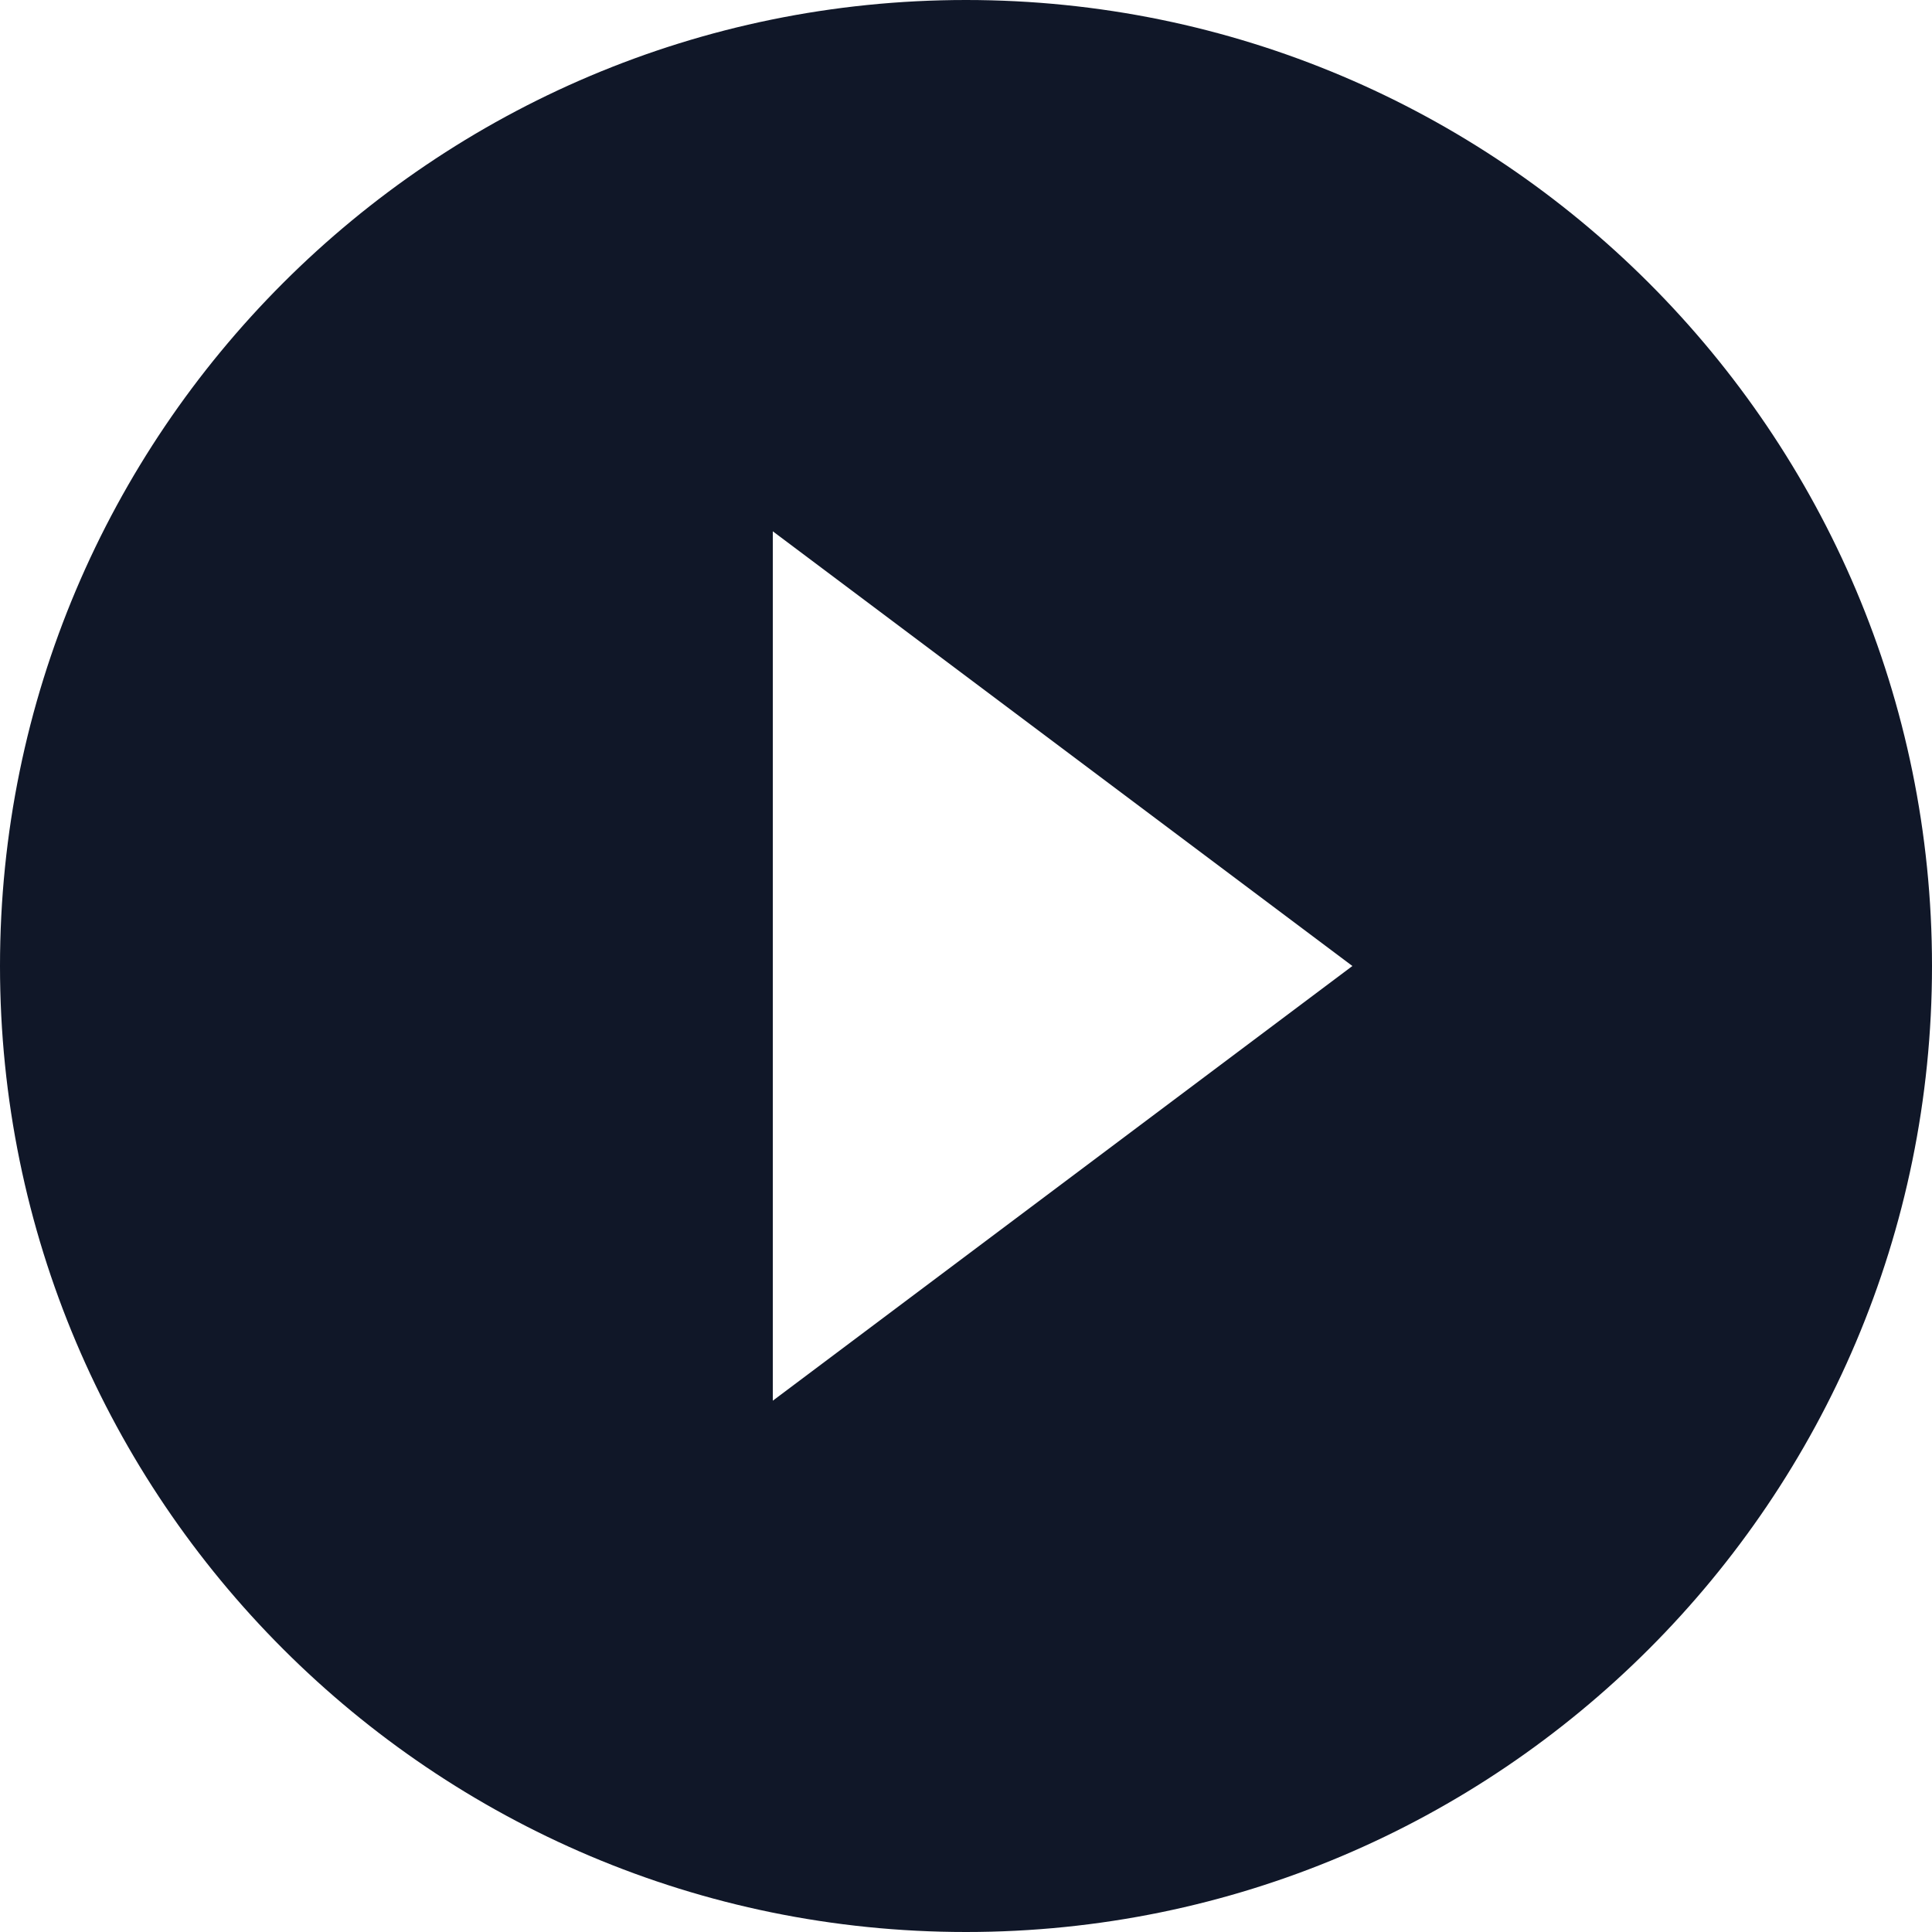 <svg width="46" height="46" fill="none" xmlns="http://www.w3.org/2000/svg"><path d="M23 0C10.304 0 0 10.304 0 23s10.304 23 23 23 23-10.304 23-23S35.696 0 23 0Zm-4.6 33.35v-20.7L32.2 23 18.4 33.35Z" fill="#101728"/></svg>
